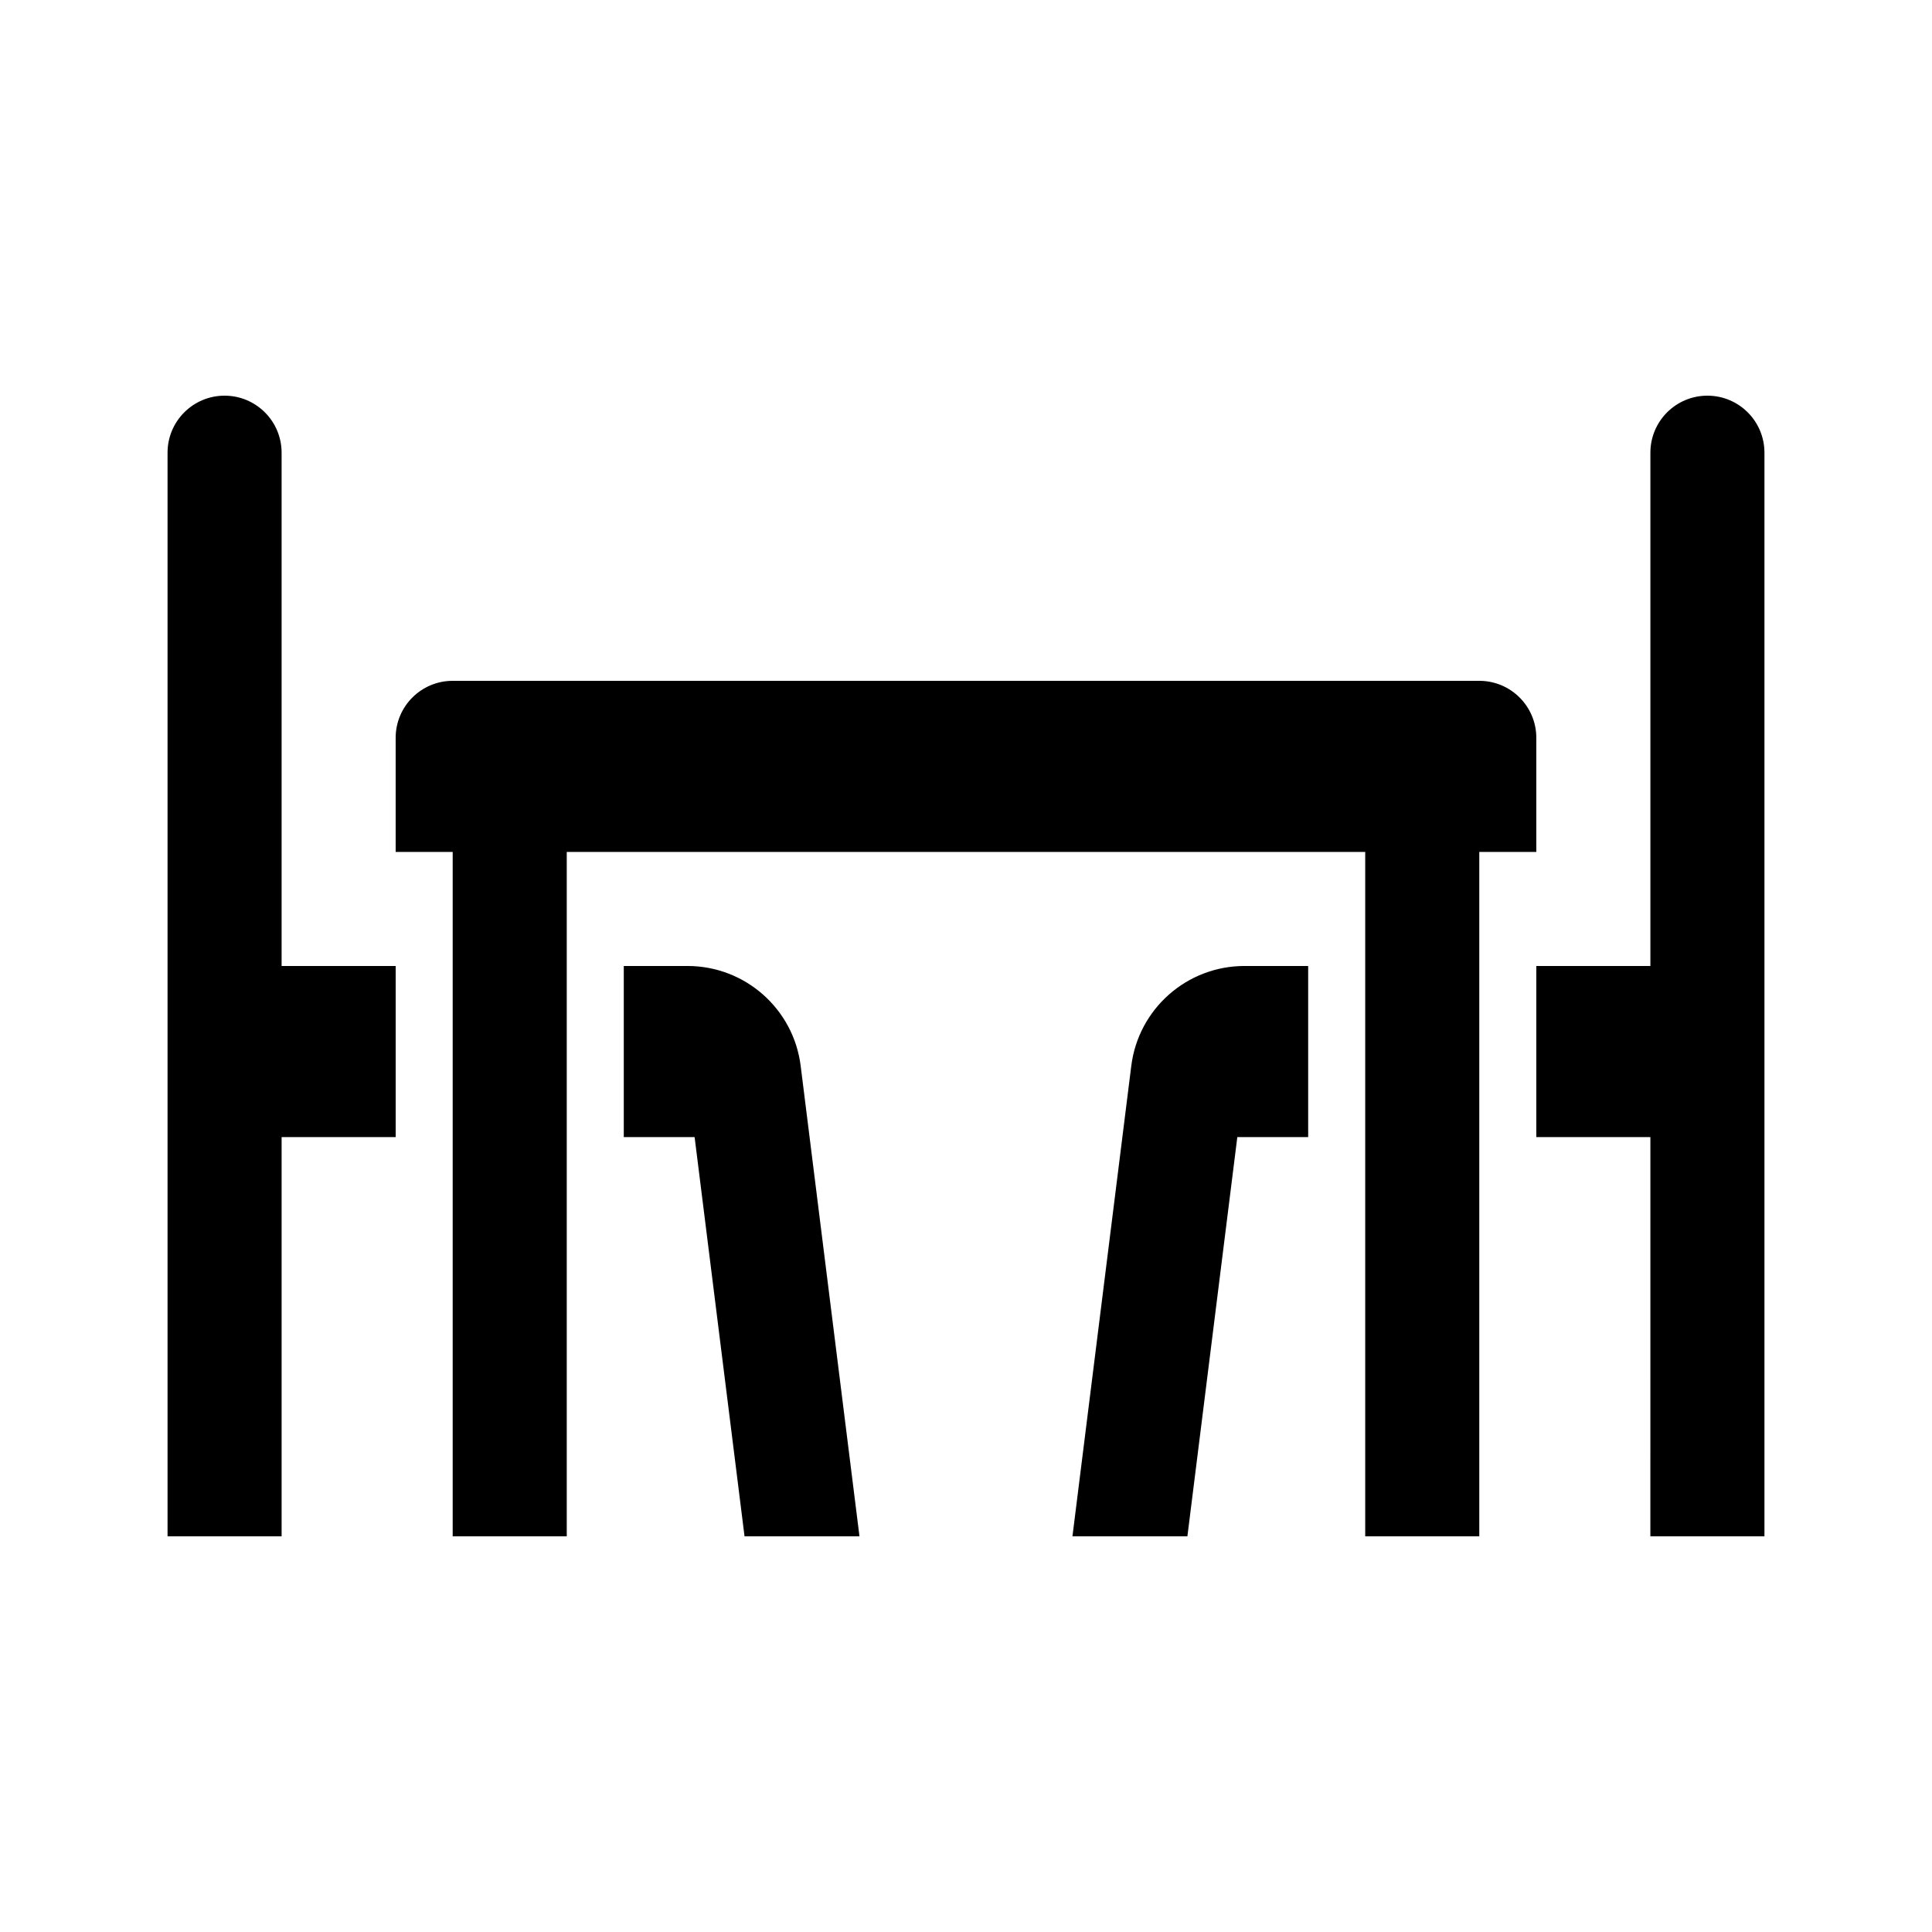 <?xml version="1.0" encoding="UTF-8"?>
<!-- Uploaded to: SVG Repo, www.svgrepo.com, Generator: SVG Repo Mixer Tools -->
<svg fill="#000000" width="800px" height="800px" version="1.1" viewBox="144 144 512 512" xmlns="http://www.w3.org/2000/svg">
 <g>
  <path d="m371.77 551.14h-30.461l-13.23-105.8h-18.77v-45.344h16.887c15.246 0 28.102 11.352 29.992 26.477z"/>
  <path d="m248.86 445.34h-30.23v105.8h-30.227v-287.17c0-8.348 6.766-15.113 15.113-15.113 8.348 0 15.113 6.766 15.113 15.113v136.03h30.23z"/>
  <path d="m443.8 426.47c1.895-15.125 14.75-26.473 29.992-26.473h16.887v45.344h-18.777l-13.23 105.8h-30.461z"/>
  <path d="m551.14 400h30.23v-136.03c0-8.348 6.766-15.113 15.113-15.113s15.113 6.766 15.113 15.113v287.17h-30.23l0.004-105.8h-30.23z"/>
  <path d="m551.14 369.77h-15.113v181.37h-30.23v-181.37h-211.6v181.37h-30.23v-181.37h-15.113v-30.23c0-8.348 6.766-15.113 15.113-15.113h272.06c8.348 0 15.113 6.766 15.113 15.113z"/>
 </g>
</svg>
